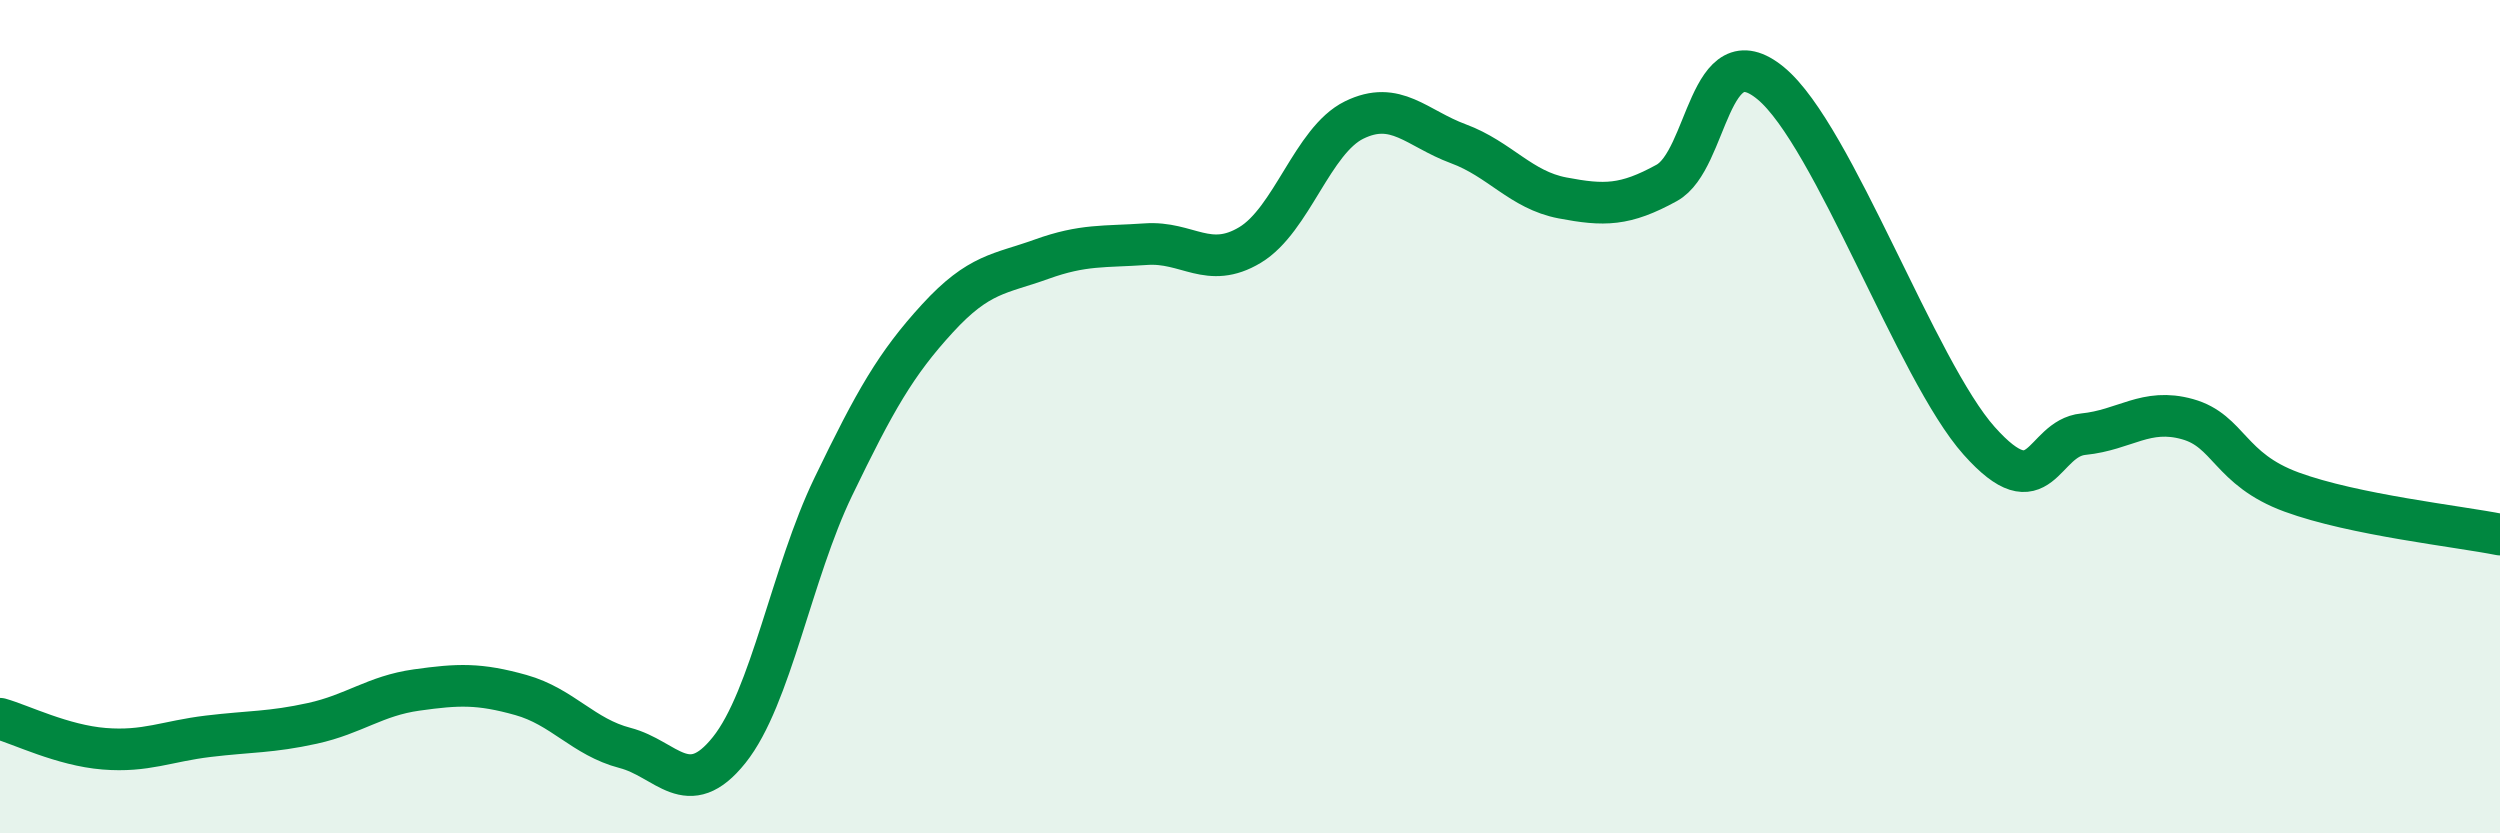 
    <svg width="60" height="20" viewBox="0 0 60 20" xmlns="http://www.w3.org/2000/svg">
      <path
        d="M 0,17.25 C 0.5,17.39 1.5,17.89 2.5,17.97 C 3.5,18.05 4,17.79 5,17.67 C 6,17.55 6.5,17.58 7.5,17.36 C 8.5,17.14 9,16.7 10,16.56 C 11,16.42 11.5,16.4 12.5,16.68 C 13.5,16.96 14,17.69 15,17.95 C 16,18.21 16.5,19.25 17.5,18 C 18.5,16.75 19,13.75 20,11.68 C 21,9.61 21.5,8.73 22.5,7.64 C 23.5,6.55 24,6.58 25,6.22 C 26,5.86 26.5,5.93 27.5,5.86 C 28.5,5.79 29,6.48 30,5.88 C 31,5.28 31.5,3.37 32.5,2.88 C 33.5,2.39 34,3.08 35,3.45 C 36,3.82 36.5,4.56 37.5,4.75 C 38.5,4.94 39,4.94 40,4.39 C 41,3.84 41,0.76 42.5,2 C 44,3.24 46,8.9 47.5,10.58 C 49,12.26 49,10.52 50,10.42 C 51,10.32 51.5,9.78 52.5,10.06 C 53.5,10.34 53.5,11.26 55,11.81 C 56.5,12.36 59,12.63 60,12.83L60 20L0 20Z"
        fill="#008740"
        opacity="0.1"
        stroke-linecap="round"
        stroke-linejoin="round"
      />
      <path
        d="M 0,17.25 C 0.5,17.39 1.5,17.89 2.5,17.97 C 3.5,18.05 4,17.79 5,17.67 C 6,17.55 6.5,17.58 7.5,17.36 C 8.5,17.14 9,16.7 10,16.56 C 11,16.42 11.5,16.4 12.5,16.68 C 13.5,16.96 14,17.69 15,17.95 C 16,18.21 16.5,19.25 17.5,18 C 18.5,16.75 19,13.75 20,11.68 C 21,9.61 21.5,8.73 22.5,7.64 C 23.5,6.55 24,6.58 25,6.22 C 26,5.86 26.5,5.93 27.5,5.86 C 28.5,5.79 29,6.48 30,5.88 C 31,5.28 31.5,3.37 32.5,2.88 C 33.5,2.39 34,3.08 35,3.45 C 36,3.82 36.5,4.56 37.5,4.75 C 38.5,4.94 39,4.94 40,4.39 C 41,3.84 41,0.76 42.5,2 C 44,3.24 46,8.9 47.5,10.58 C 49,12.26 49,10.52 50,10.42 C 51,10.32 51.5,9.78 52.5,10.06 C 53.5,10.34 53.5,11.26 55,11.81 C 56.5,12.36 59,12.63 60,12.83"
        stroke="#008740"
        stroke-width="1"
        fill="none"
        stroke-linecap="round"
        stroke-linejoin="round"
      />
    </svg>
  
